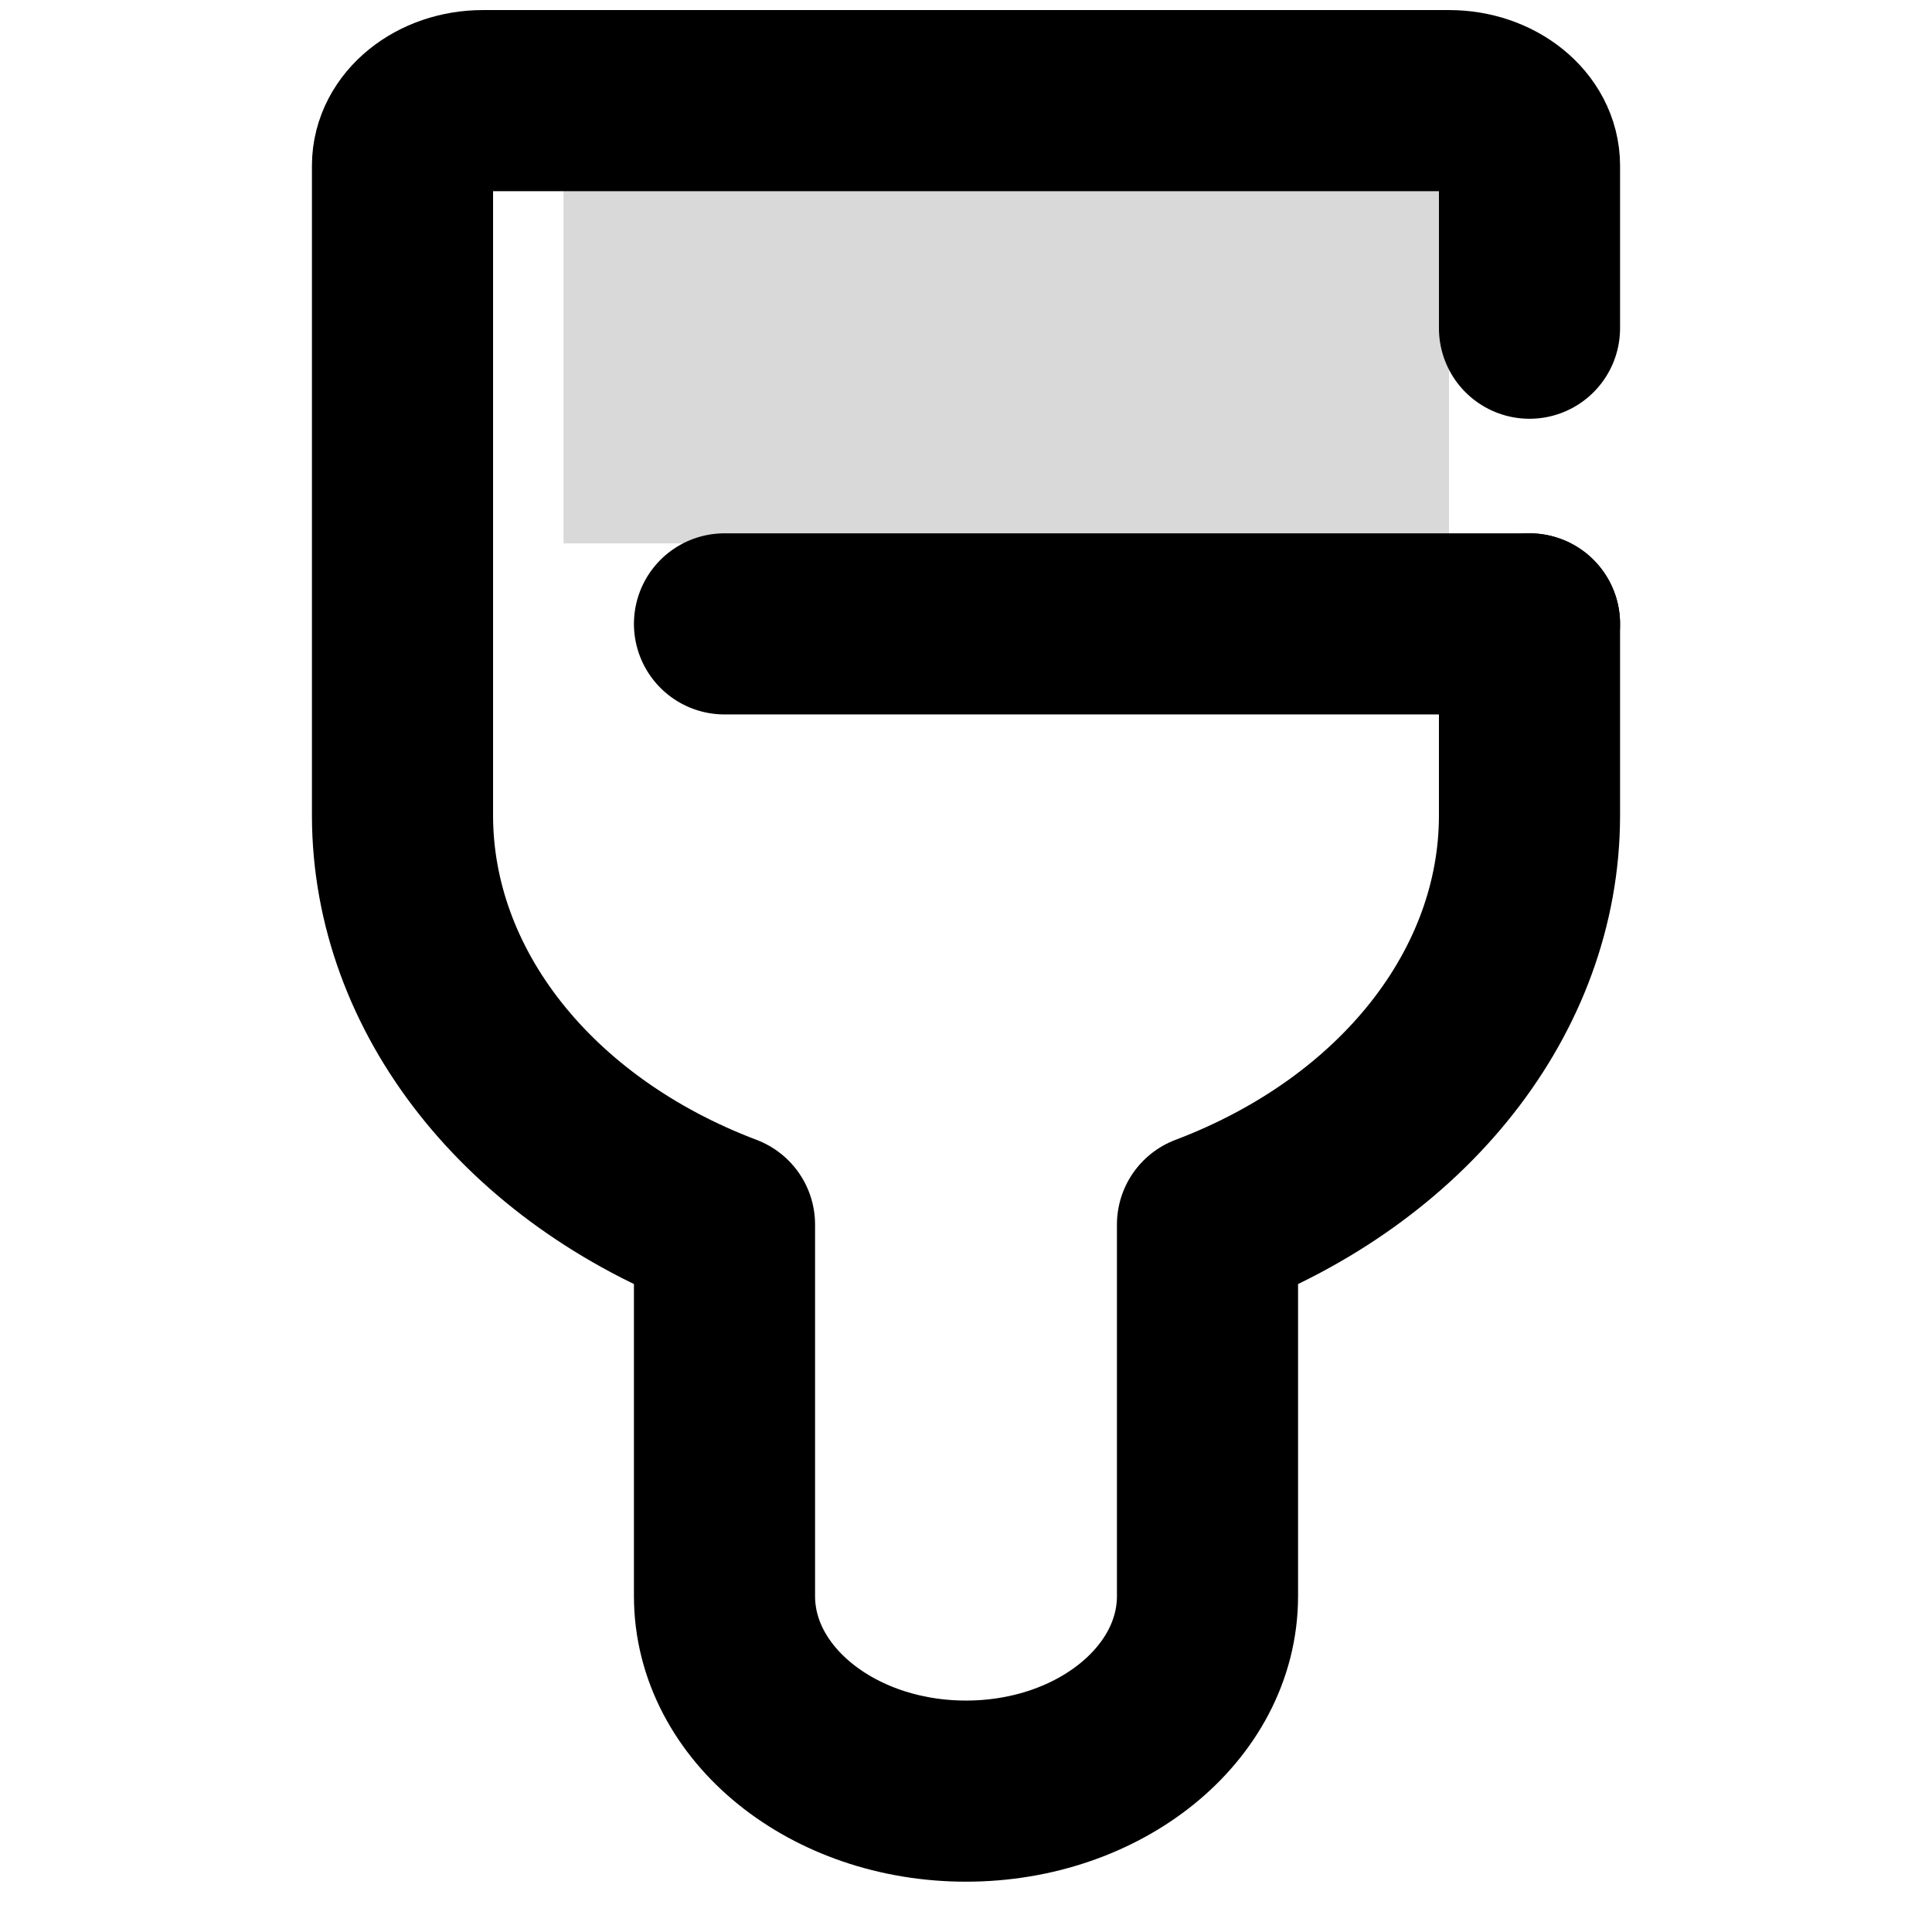 <svg viewBox="0 0 24 24" xmlns="http://www.w3.org/2000/svg">
  <g fill="none" stroke="currentColor" stroke-width="2.25" stroke-linecap="round" stroke-linejoin="round">
    <path d="M9 7.75L19 7.75" />
    <rect fill="currentColor" fill-opacity=".15" stroke-width="0" x="7" y="2.25" width="11" height="4.5" />
    <path d="M19 4.077V2.058C19 1.612 18.552 1.25 18 1.25H6C5.448 1.25 5 1.612 5 2.058V10.135C5.004 12.31 6.562 14.288 9 15.212V19.827C9 21.165 10.343 22.25 12 22.25C13.657 22.25 15 21.165 15 19.827V15.212C17.438 14.288 18.997 12.31 19 10.135L19 7.75" />
  </g>
</svg>
